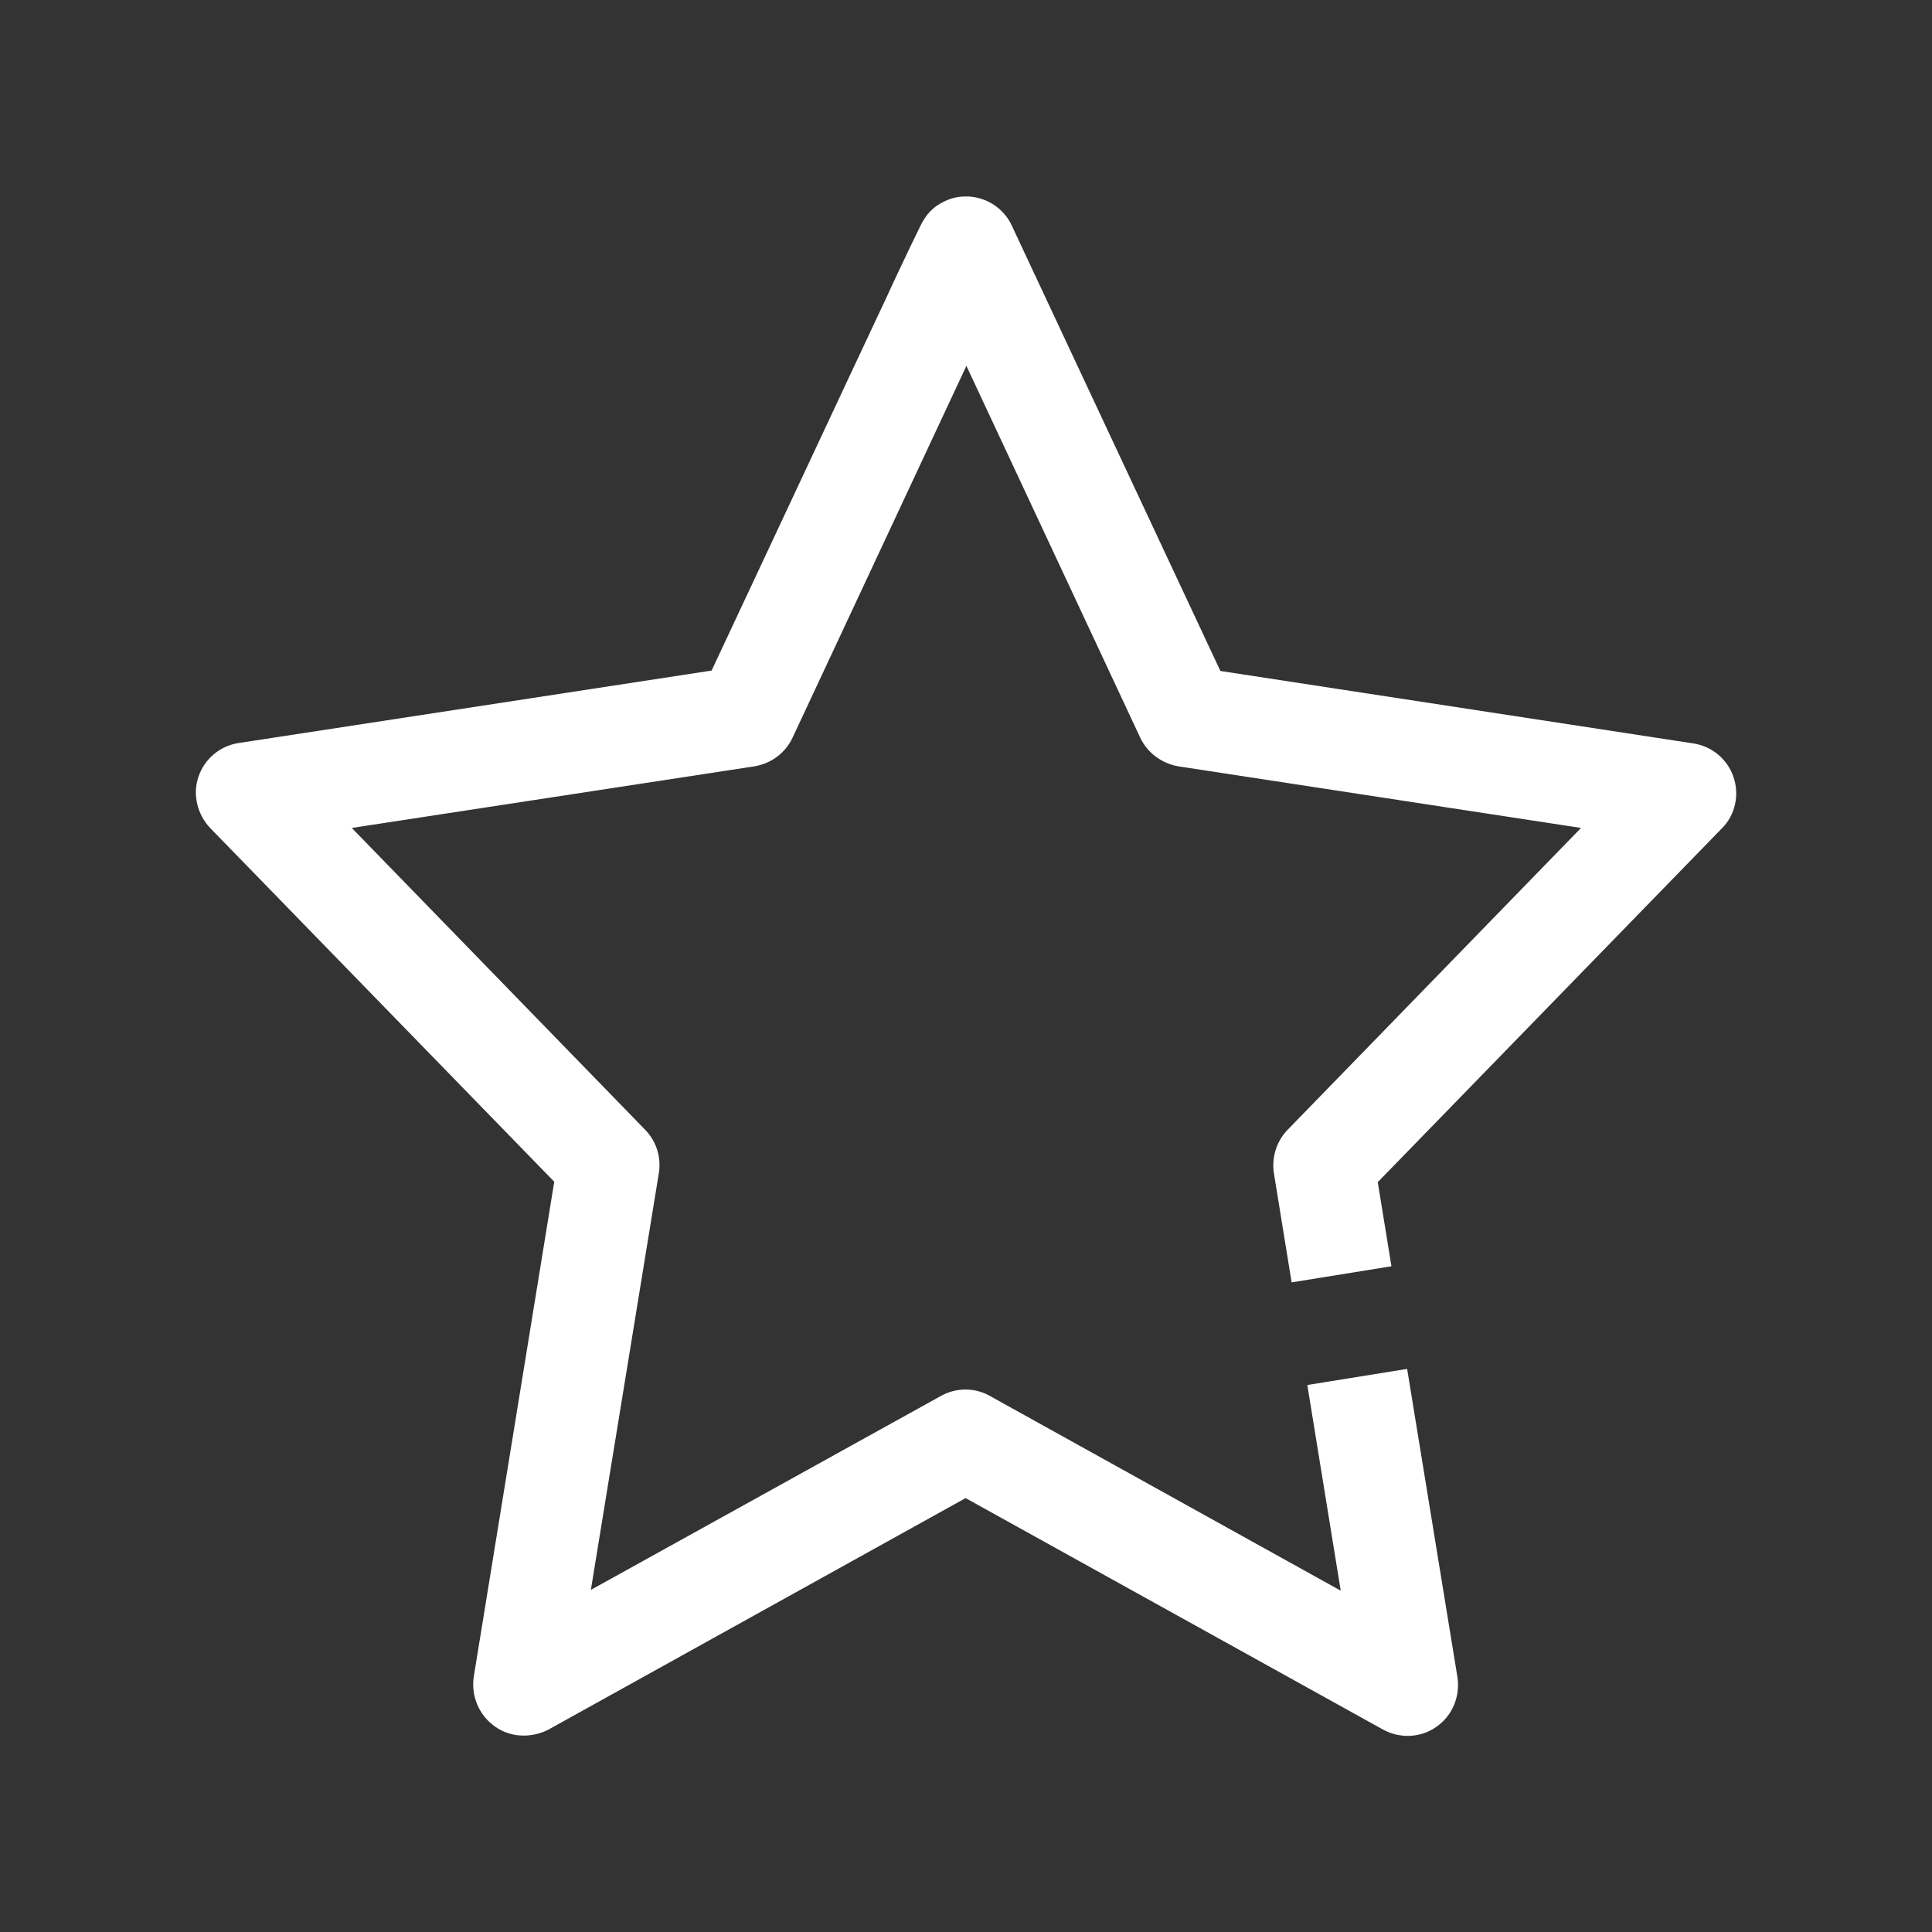 <?xml version="1.0" encoding="utf-8"?>
<!-- Generator: Adobe Illustrator 24.0.2, SVG Export Plug-In . SVG Version: 6.00 Build 0)  -->
<svg version="1.1" id="Livello_1" xmlns="http://www.w3.org/2000/svg" xmlns:xlink="http://www.w3.org/1999/xlink" x="0px" y="0px"
	 width="48px" height="48px" viewBox="0 0 48 48" style="enable-background:new 0 0 48 48;" xml:space="preserve">
<rect x="0" y="0" width="48" height="48" fill="#333333" stroke="none"/>
<style type="text/css">
	.st0{fill:#ffffff;}
</style>
<g id="surface1">
	<path class="st0" d="M13.01,43.12c-0.25,0-0.5-0.07-0.72-0.23c-0.39-0.28-0.59-0.75-0.52-1.23l2-12.3l-8.55-8.79
		c-0.32-0.34-0.44-0.83-0.29-1.27c0.15-0.45,0.54-0.77,1-0.84l11.75-1.8c0.47-1,1.46-3.12,2.45-5.23c0.68-1.46,1.37-2.92,1.88-4.01
		c0.25-0.55,0.47-1,0.62-1.32l0.18-0.37c0.11-0.23,0.24-0.52,0.62-0.71c0.3-0.16,0.66-0.18,0.98-0.07C24.73,5.06,25,5.3,25.14,5.61
		l5.18,11.06l11.75,1.8c0.46,0.07,0.85,0.39,1,0.84s0.04,0.94-0.29,1.27l-8.55,8.79l0.34,2.09l-2.48,0.4l-0.44-2.71
		c-0.06-0.39,0.06-0.79,0.34-1.08l7.29-7.5l-10-1.53c-0.41-0.07-0.77-0.33-0.95-0.71l-4.32-9.24c-1.21,2.59-3.12,6.67-4.32,9.24
		c-0.18,0.38-0.53,0.64-0.95,0.71l-10,1.53l7.29,7.5c0.28,0.29,0.4,0.68,0.34,1.07L14.68,39.5l8.7-4.82c0.38-0.21,0.84-0.21,1.21,0
		l8.72,4.84l-0.83-5.11l2.48-0.4l1.25,7.66c0.07,0.47-0.12,0.95-0.52,1.23c-0.39,0.28-0.91,0.3-1.33,0.07l-10.37-5.75l-10.38,5.76
		C13.43,43.07,13.22,43.12,13.01,43.12z"/>
</g>
</svg>
